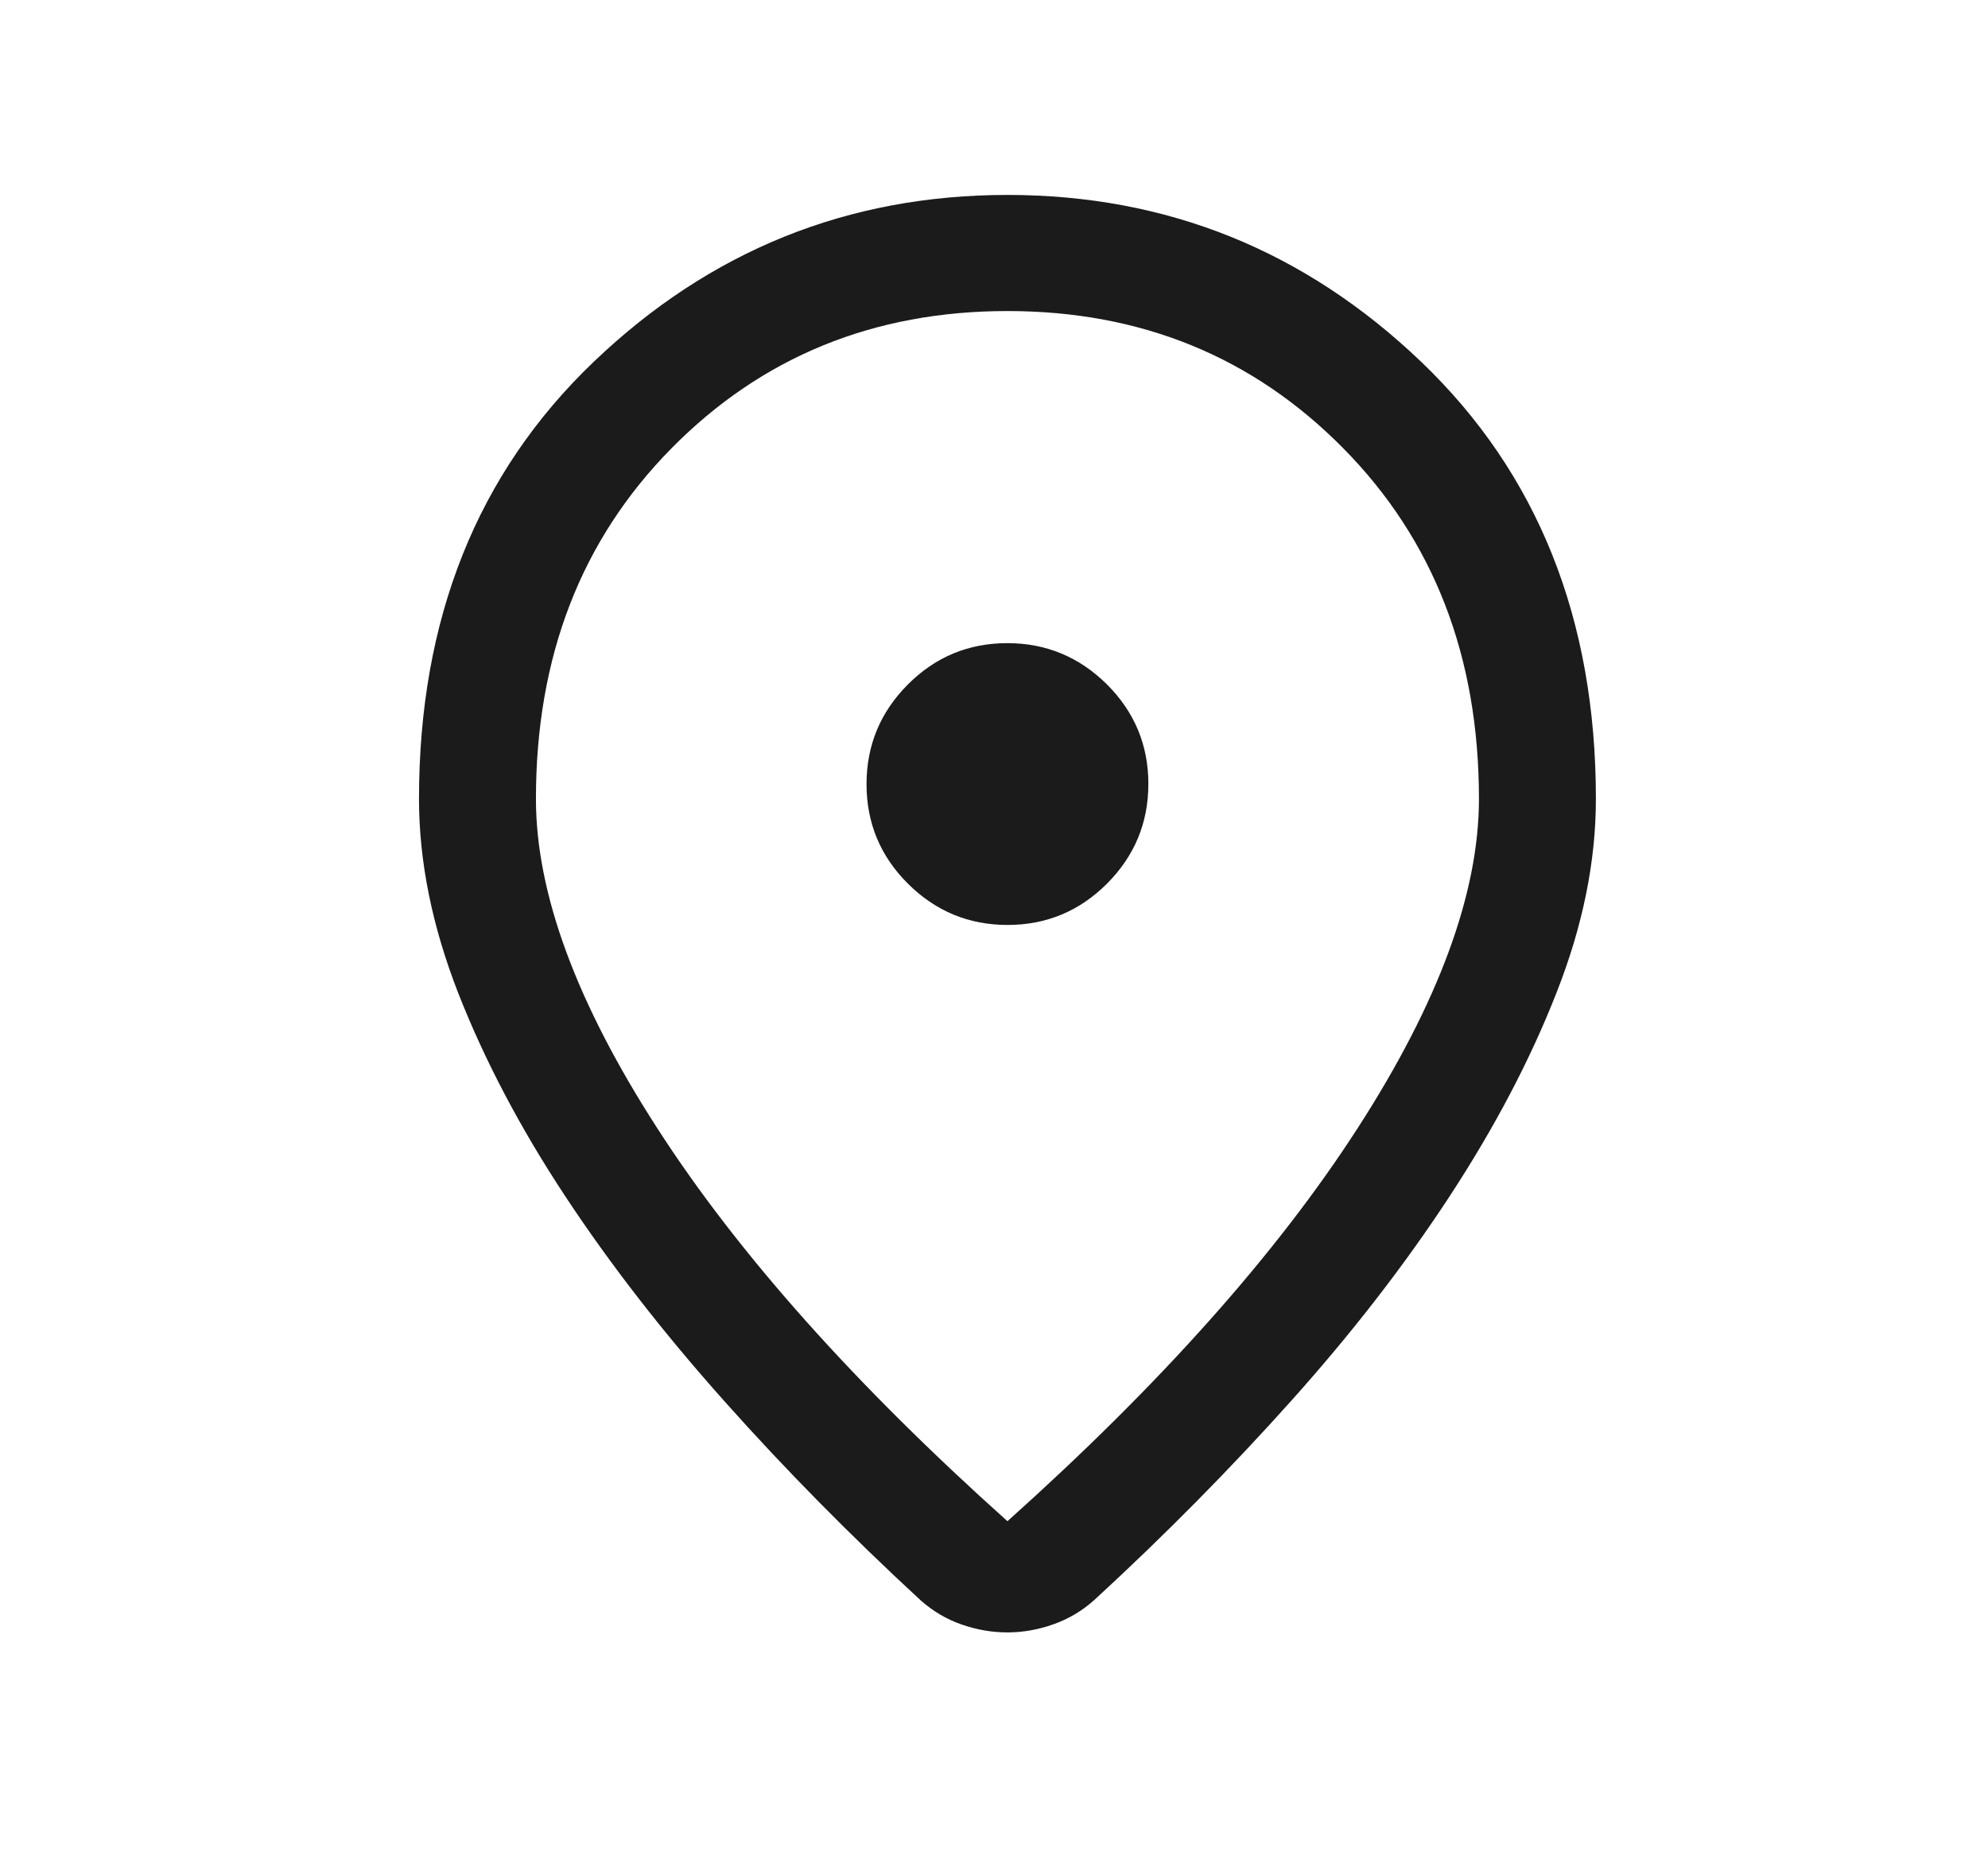 <svg width="17" height="16" viewBox="0 0 17 16" fill="none" xmlns="http://www.w3.org/2000/svg">
<mask id="mask0_1127_370" style="mask-type:alpha" maskUnits="userSpaceOnUse" x="0" y="0" width="17" height="16">
<rect x="0.615" width="16" height="16" fill="#D9D9D9"/>
</mask>
<g mask="url(#mask0_1127_370)">
<path d="M8.615 13.009C9.919 11.841 10.917 10.722 11.609 9.649C12.301 8.577 12.647 7.638 12.647 6.832C12.647 5.617 12.261 4.618 11.488 3.835C10.716 3.052 9.758 2.66 8.615 2.66C7.471 2.66 6.513 3.052 5.741 3.835C4.969 4.618 4.583 5.617 4.583 6.832C4.583 7.638 4.929 8.577 5.621 9.649C6.312 10.722 7.311 11.841 8.615 13.009ZM8.615 13.96C8.485 13.96 8.355 13.938 8.225 13.893C8.095 13.848 7.978 13.779 7.872 13.685C7.274 13.133 6.714 12.566 6.193 11.981C5.672 11.397 5.218 10.813 4.833 10.229C4.448 9.646 4.144 9.067 3.919 8.494C3.695 7.92 3.583 7.366 3.583 6.832C3.583 5.294 4.08 4.048 5.076 3.095C6.071 2.143 7.251 1.667 8.615 1.667C9.979 1.667 11.159 2.143 12.154 3.095C13.149 4.048 13.647 5.294 13.647 6.832C13.647 7.366 13.535 7.919 13.31 8.49C13.086 9.062 12.782 9.64 12.399 10.226C12.016 10.812 11.564 11.396 11.043 11.978C10.522 12.56 9.962 13.127 9.363 13.678C9.26 13.772 9.142 13.843 9.01 13.89C8.878 13.937 8.747 13.96 8.615 13.96ZM8.616 7.91C8.948 7.91 9.231 7.792 9.467 7.556C9.702 7.32 9.82 7.036 9.82 6.704C9.82 6.372 9.702 6.089 9.466 5.853C9.229 5.618 8.945 5.5 8.614 5.5C8.282 5.5 7.998 5.618 7.763 5.854C7.527 6.091 7.41 6.375 7.41 6.706C7.41 7.038 7.528 7.322 7.764 7.557C8 7.792 8.284 7.91 8.616 7.91Z" fill="#1B1B1B"/>
</g>
</svg>
